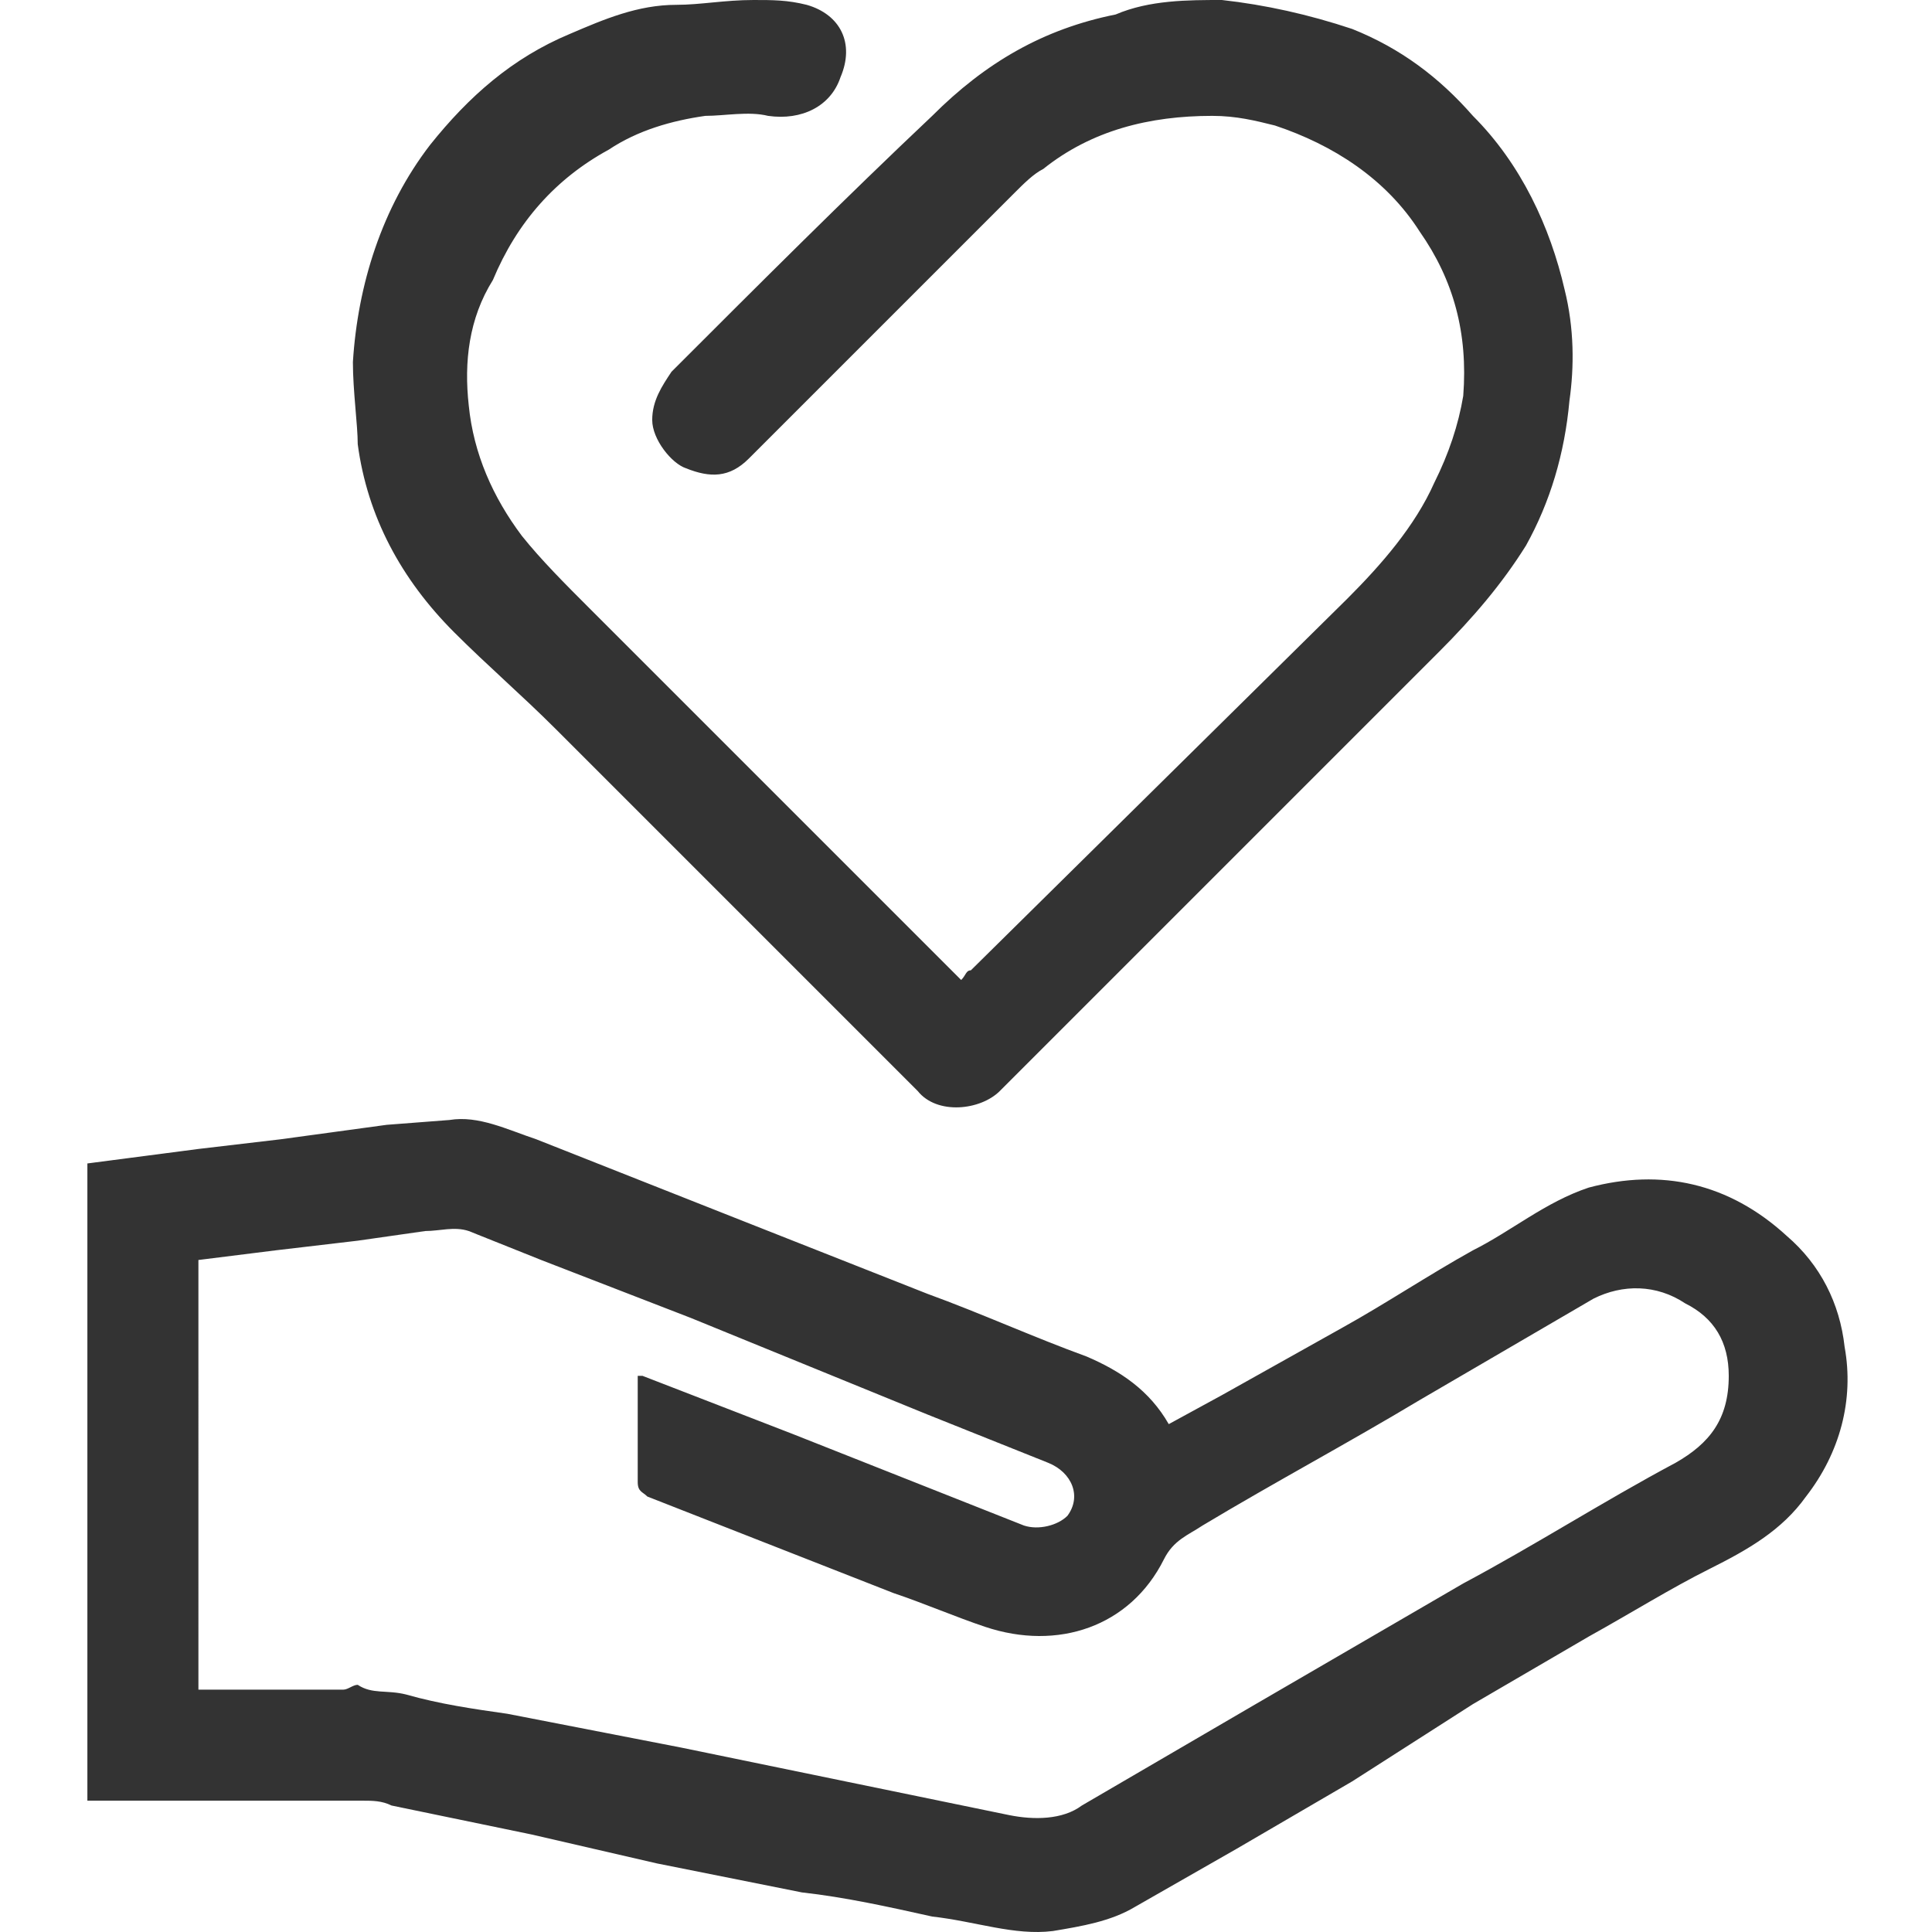 <?xml version="1.0" standalone="no"?><!DOCTYPE svg PUBLIC "-//W3C//DTD SVG 1.1//EN" "http://www.w3.org/Graphics/SVG/1.1/DTD/svg11.dtd"><svg t="1718326978603" class="icon" viewBox="0 0 1024 1024" version="1.1" xmlns="http://www.w3.org/2000/svg" p-id="9989" xmlns:xlink="http://www.w3.org/1999/xlink" width="200" height="200"><path d="M509.441 519.419c2.559-2.559 2.559-5.117 5.117-5.117l199.58-197.021c17.911-17.911 35.822-38.381 46.057-61.409 7.676-15.352 12.794-30.705 15.352-46.057 2.559-33.263-5.117-61.409-23.028-86.996-17.911-28.146-46.057-46.057-76.761-56.292-10.235-2.559-20.47-5.117-33.263-5.117-33.263 0-63.968 7.676-89.555 28.146-5.117 2.559-10.235 7.676-15.352 12.794l-140.729 140.729c-10.235 10.235-20.47 10.235-33.263 5.117-7.676-2.559-17.911-15.352-17.911-25.587s5.117-17.911 10.235-25.587c46.057-46.057 92.114-92.114 138.17-135.612C522.235 33.263 552.939 15.352 591.32 7.676c17.911-7.676 38.381-7.676 56.292-7.676 23.028 2.559 46.057 7.676 69.085 15.352 25.587 10.235 46.057 25.587 63.968 46.057 25.587 25.587 40.939 58.85 48.616 92.114 5.117 20.47 5.117 40.939 2.559 58.85-2.559 28.146-10.235 53.733-23.028 76.761-12.794 20.47-28.146 38.381-46.057 56.292l-232.843 232.843c-10.235 10.235-33.263 12.794-43.498 0l-191.903-191.903c-17.911-17.911-35.822-33.263-53.733-51.174-28.146-28.146-46.057-61.409-51.174-99.79 0-10.235-2.559-28.146-2.559-43.498 2.559-40.939 15.352-81.879 40.939-115.142 20.47-25.587 43.498-46.057 74.203-58.85 17.911-7.676 35.822-15.352 56.292-15.352 12.794 0 25.587-2.559 40.939-2.559 10.235 0 17.911 0 28.146 2.559 17.911 5.117 25.587 20.47 17.911 38.381-5.117 15.352-20.47 23.028-38.381 20.47-10.235-2.559-23.028 0-33.263 0-17.911 2.559-35.822 7.676-51.174 17.911-28.146 15.352-48.616 38.381-61.409 69.085-12.794 20.47-15.352 43.498-12.794 66.527 2.559 25.587 12.794 48.616 28.146 69.085 10.235 12.794 23.028 25.587 35.822 38.381l191.903 191.903 5.117 5.117zM105.165 895.549h76.761c2.559 0 5.117-2.559 7.676-2.559 7.676 5.117 15.352 2.559 25.587 5.117 17.911 5.117 35.822 7.676 53.733 10.235l92.114 17.911 86.996 17.911 86.996 17.911c12.794 2.559 28.146 2.559 38.381-5.117l92.114-53.733 110.025-63.968c38.381-20.47 74.203-43.498 112.583-63.968 17.911-10.235 28.146-23.028 28.146-46.057 0-17.911-7.676-30.705-23.028-38.381-15.352-10.235-33.263-10.235-48.616-2.559L752.519 742.027c-38.381 23.028-76.761 43.498-115.142 66.527-7.676 5.117-15.352 7.676-20.47 17.911-17.911 35.822-56.292 48.616-94.672 35.822-15.352-5.117-33.263-12.794-48.616-17.911l-130.494-51.174c-2.559-2.559-5.117-2.559-5.117-7.676v-56.292h2.559l79.32 30.705 122.818 48.616c7.676 2.559 17.911 0 23.028-5.117 7.676-10.235 2.559-23.028-10.235-28.146l-63.968-25.587-125.377-51.174-79.32-30.705-38.381-15.352c-7.676-2.559-15.352 0-23.028 0l-35.822 5.117-43.498 5.117-40.939 5.117V895.549zM46.314 616.65l58.85-7.676 43.498-5.117 56.292-7.676 33.263-2.559c15.352-2.559 30.705 5.117 46.057 10.235l110.025 43.498 97.231 38.381c28.146 10.235 56.292 23.028 84.438 33.263 17.911 7.676 33.263 17.911 43.498 35.822l28.146-15.352 63.968-35.822c23.028-12.794 46.057-28.146 69.085-40.939 20.47-10.235 38.381-25.587 61.409-33.263 38.381-10.235 74.203-2.559 104.907 25.587 17.911 15.352 28.146 35.822 30.705 58.85 5.117 28.146-2.559 56.292-20.47 79.32-12.794 17.911-30.705 28.146-51.174 38.381-20.47 10.235-40.939 23.028-63.968 35.822l-61.409 35.822-63.968 40.939-61.409 35.822-53.733 30.705c-12.794 7.676-28.146 10.235-43.498 12.794-20.47 2.559-40.939-5.117-63.968-7.676-23.028-5.117-46.057-10.235-69.085-12.794l-76.761-15.352L281.716 972.311l-74.203-15.352c-5.117-2.559-10.235-2.559-15.352-2.559H46.314V616.65z" p-id="9990" fill="#333333"></path></svg>